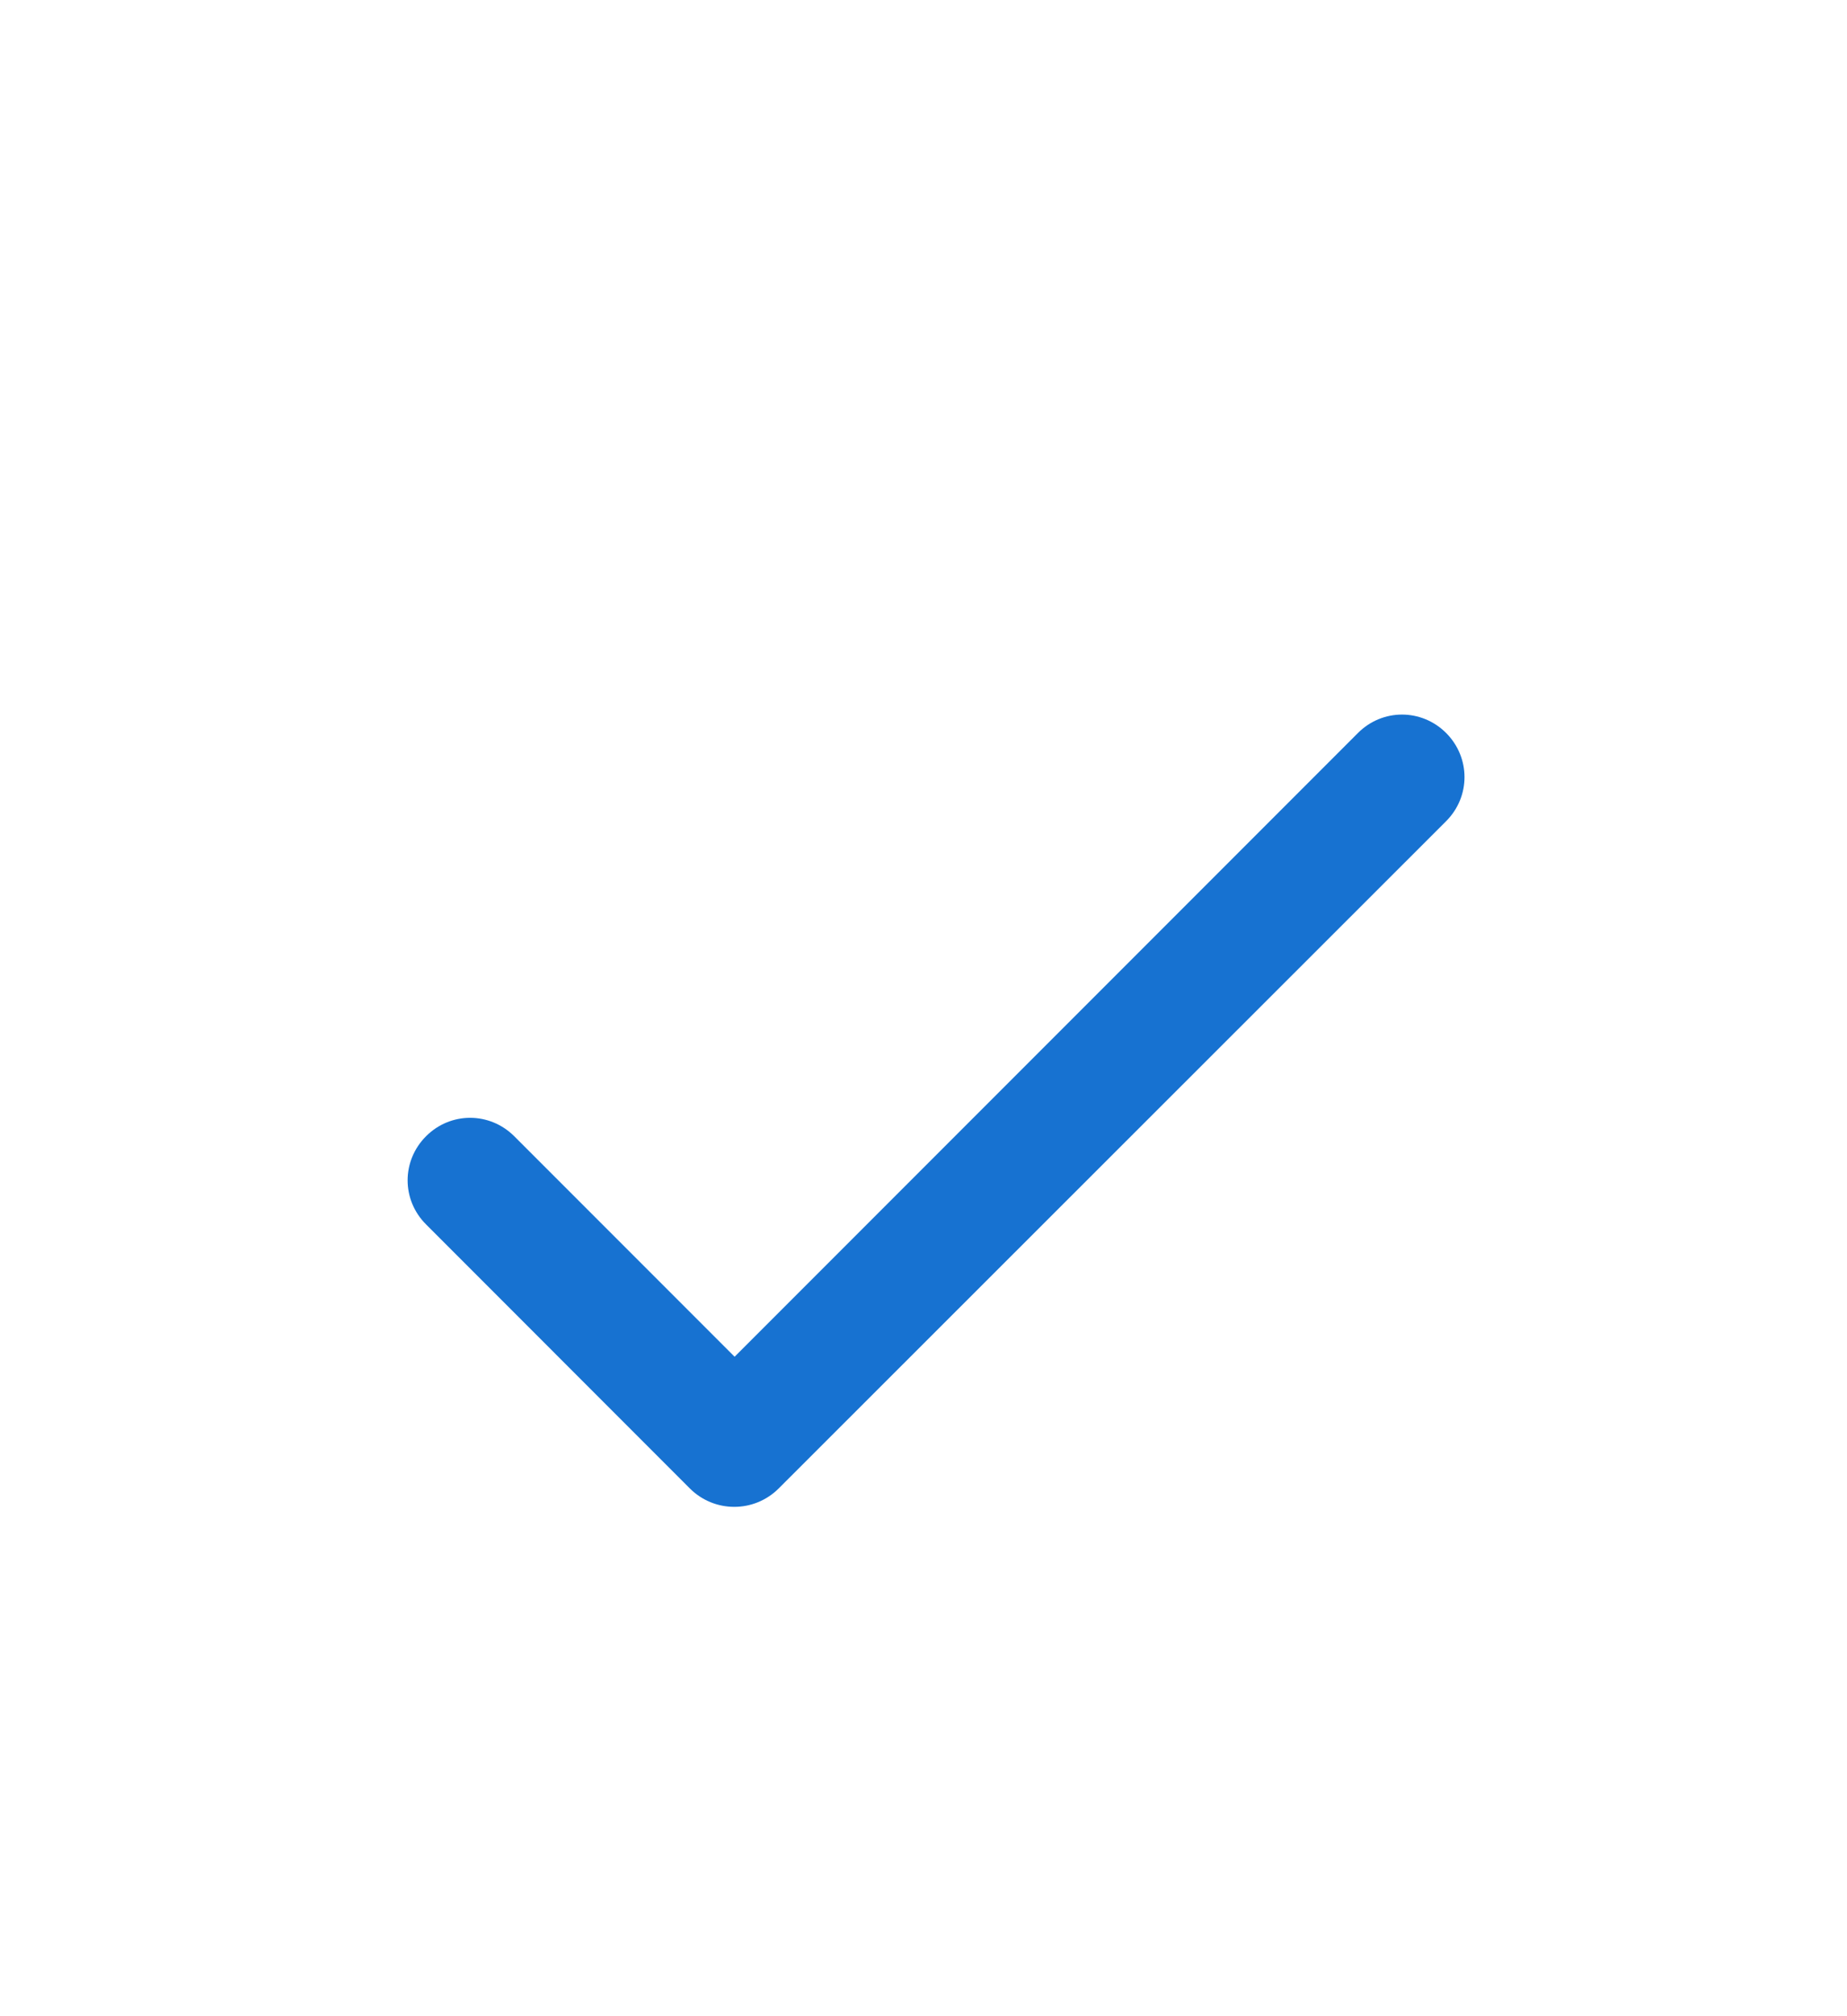 <svg width="22" height="24" viewBox="0 0 22 24" fill="none" xmlns="http://www.w3.org/2000/svg">
<path fill-rule="evenodd" clip-rule="evenodd" d="M8.75 16.15L6.125 13.525C5.832 13.233 5.367 13.233 5.075 13.525C4.782 13.818 4.782 14.283 5.075 14.575L8.217 17.718C8.51 18.01 8.982 18.01 9.275 17.718L17.225 9.775C17.517 9.483 17.517 9.018 17.225 8.725C16.932 8.433 16.467 8.433 16.175 8.725L8.75 16.15Z" fill="#1772D1"/>
</svg>
